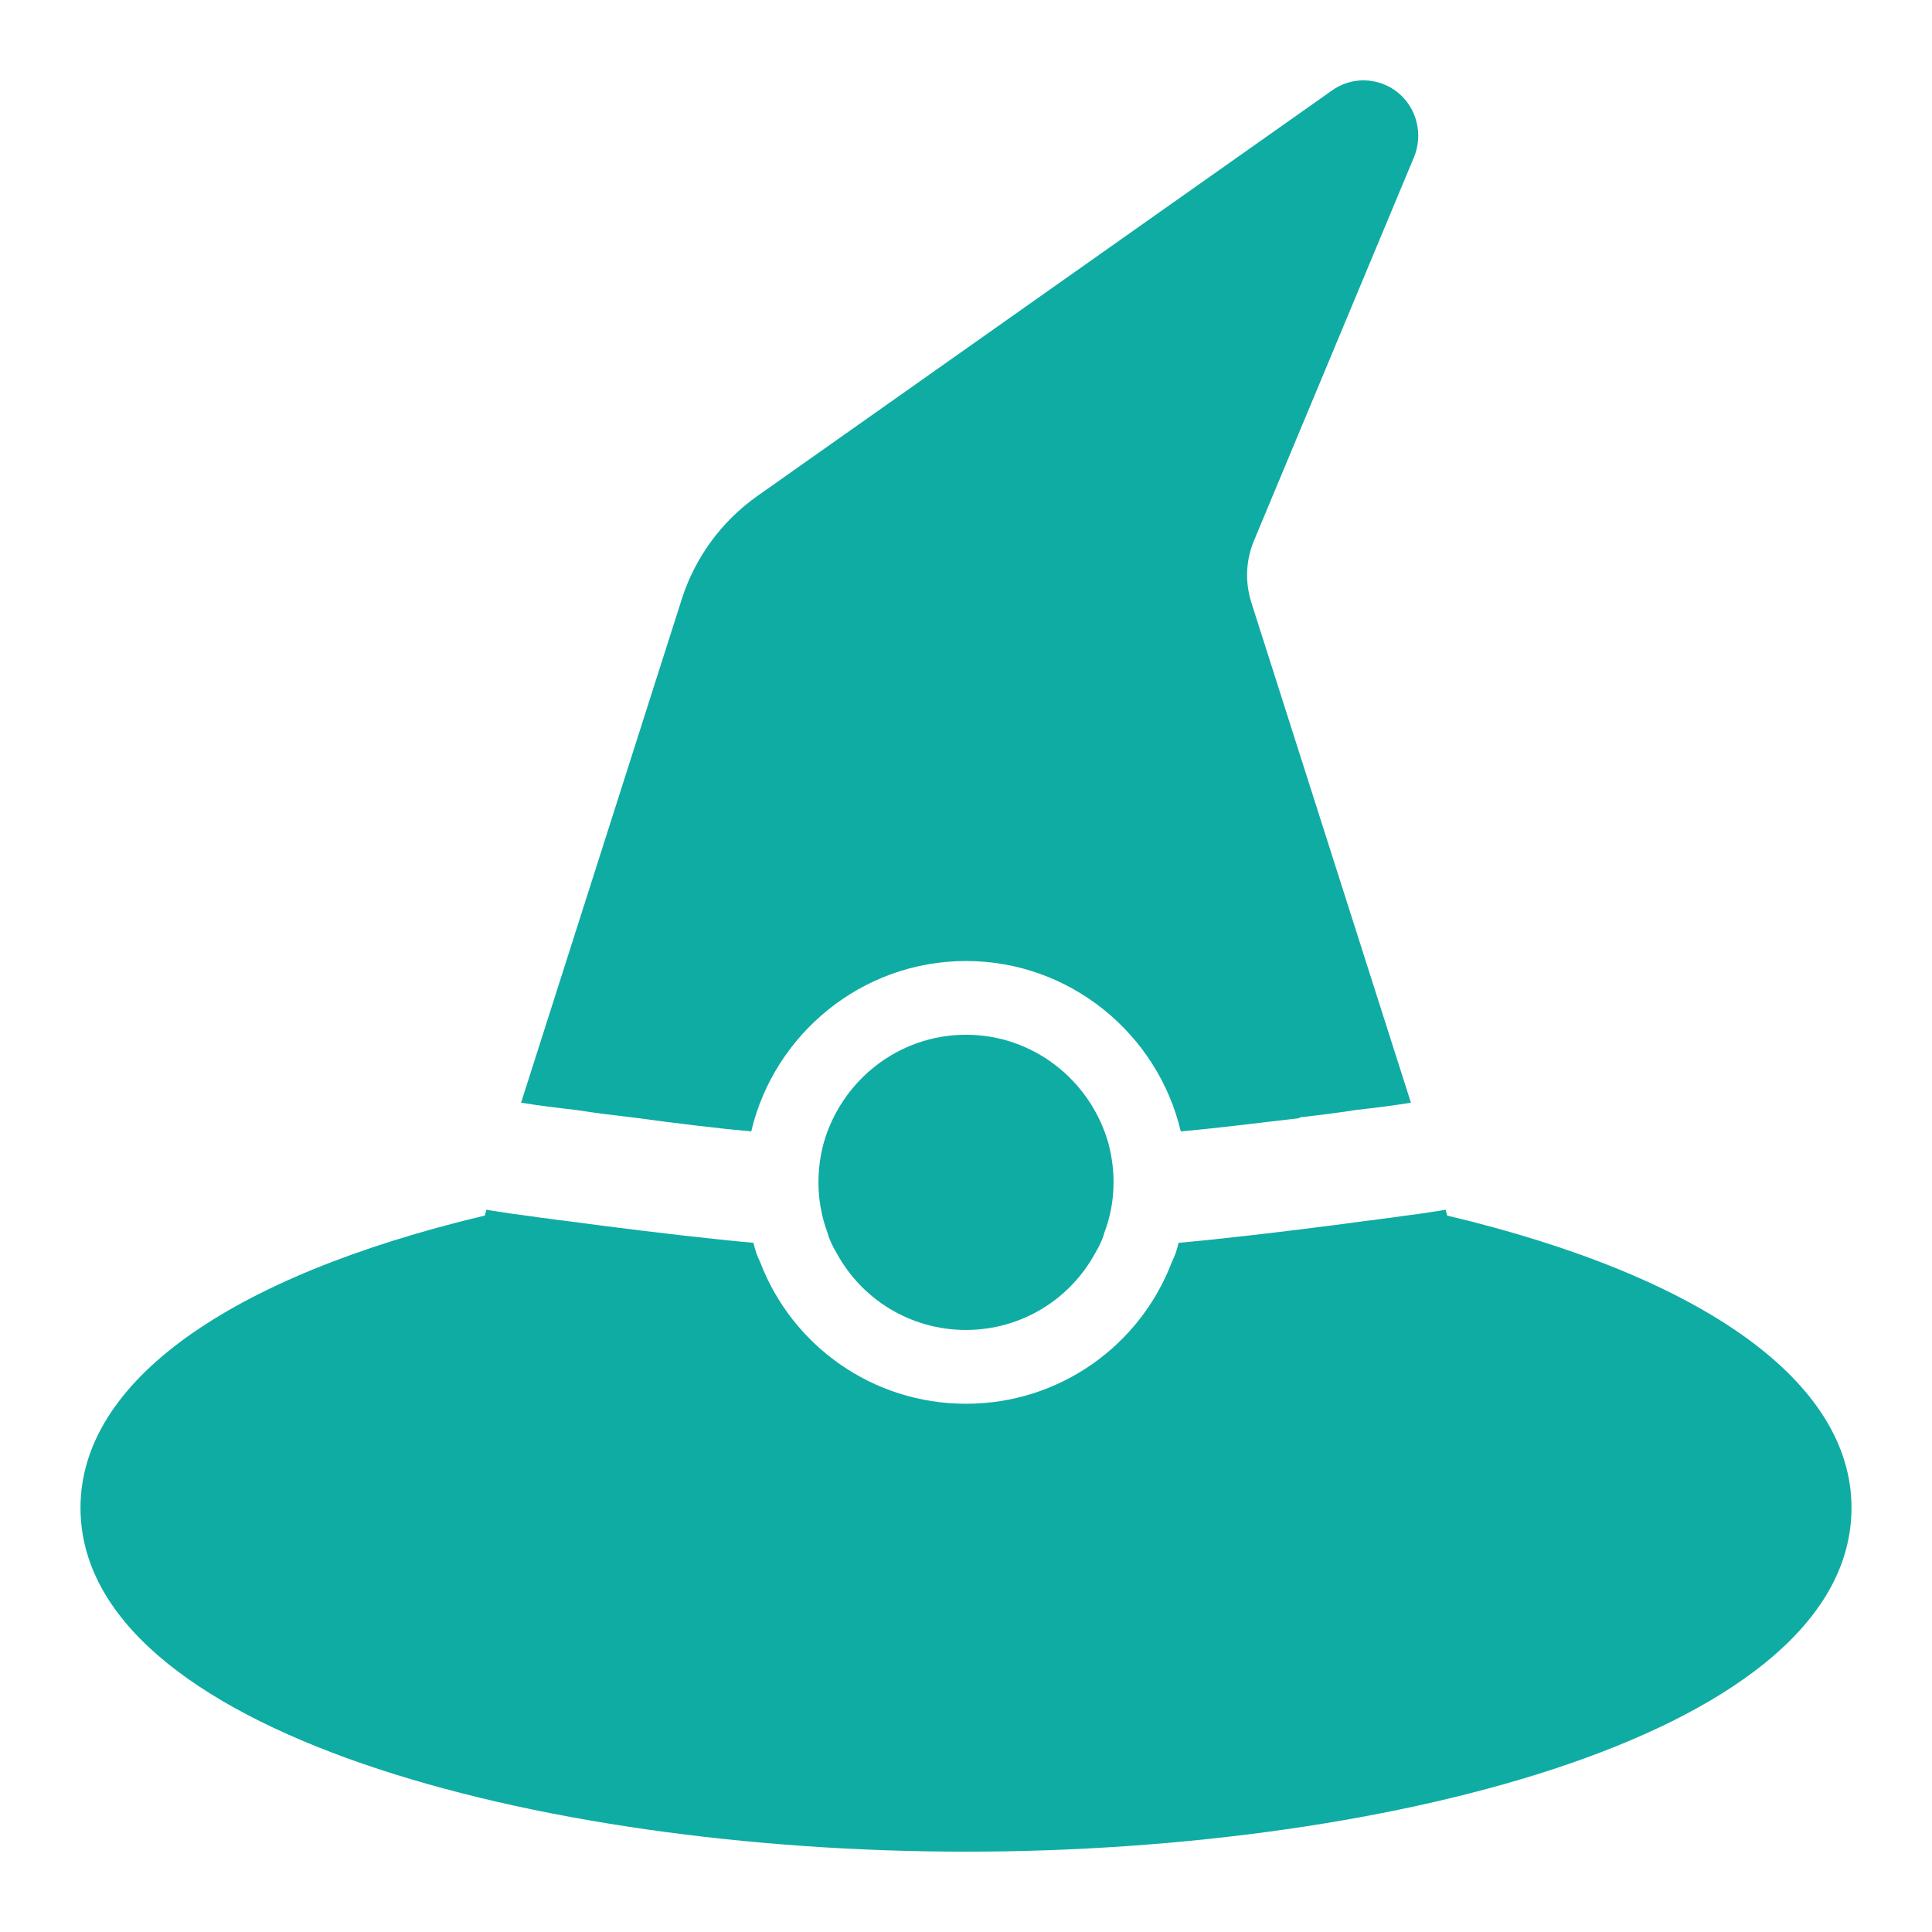<svg width="24" height="24" viewBox="0 0 24 24" fill="none" xmlns="http://www.w3.org/2000/svg">
<path d="M17.977 15.1L17.958 15.027C17.913 15.036 17.858 15.045 17.793 15.054C17.628 15.082 17.454 15.1 17.271 15.128C17.179 15.137 17.087 15.155 16.987 15.164C16.849 15.183 16.712 15.201 16.574 15.219C15.859 15.311 15.153 15.393 14.64 15.439C14.622 15.522 14.594 15.604 14.557 15.678C14.163 16.713 13.164 17.438 12 17.438C10.836 17.438 9.837 16.713 9.443 15.678C9.406 15.604 9.378 15.522 9.36 15.439C8.847 15.393 8.141 15.311 7.426 15.219C7.288 15.201 7.151 15.183 7.013 15.164C6.912 15.155 6.821 15.137 6.729 15.128C6.546 15.1 6.372 15.082 6.207 15.054C6.143 15.045 6.088 15.036 6.042 15.027L6.023 15.1C2.824 15.861 1 17.172 1 18.73C1 21.508 6.665 23.002 12 23.002C17.335 23.002 23 21.508 23 18.73C23 17.172 21.176 15.861 17.977 15.1Z" fill="#0FACA3"/>
<path d="M12 12.854C11.16 12.854 10.452 13.425 10.232 14.199C10.191 14.354 10.167 14.516 10.167 14.688C10.167 14.908 10.207 15.119 10.28 15.315C10.305 15.405 10.345 15.486 10.394 15.568C10.704 16.138 11.307 16.521 11.999 16.521C12.691 16.521 13.294 16.138 13.604 15.568C13.653 15.486 13.694 15.405 13.718 15.315C13.793 15.119 13.833 14.908 13.833 14.688C13.833 14.516 13.809 14.354 13.768 14.199C13.548 13.425 12.84 12.854 12 12.854Z" fill="#0FACA3"/>
<path d="M7.857 13.881C8.398 13.954 8.92 14.018 9.332 14.055C9.617 12.845 10.707 11.938 12 11.938C13.293 11.938 14.383 12.845 14.668 14.055C15.08 14.018 15.602 13.954 16.143 13.89V13.881C16.372 13.854 16.611 13.826 16.84 13.789C17.078 13.762 17.308 13.734 17.527 13.698L15.547 7.492C15.465 7.235 15.474 6.969 15.575 6.722L17.564 1.955C17.683 1.671 17.601 1.341 17.363 1.148C17.124 0.956 16.785 0.947 16.538 1.13L9.406 6.163C8.966 6.474 8.636 6.923 8.471 7.437L6.473 13.698C6.692 13.734 6.922 13.762 7.16 13.789C7.389 13.826 7.628 13.854 7.857 13.881Z" fill="#0FACA3"/>
</svg>
